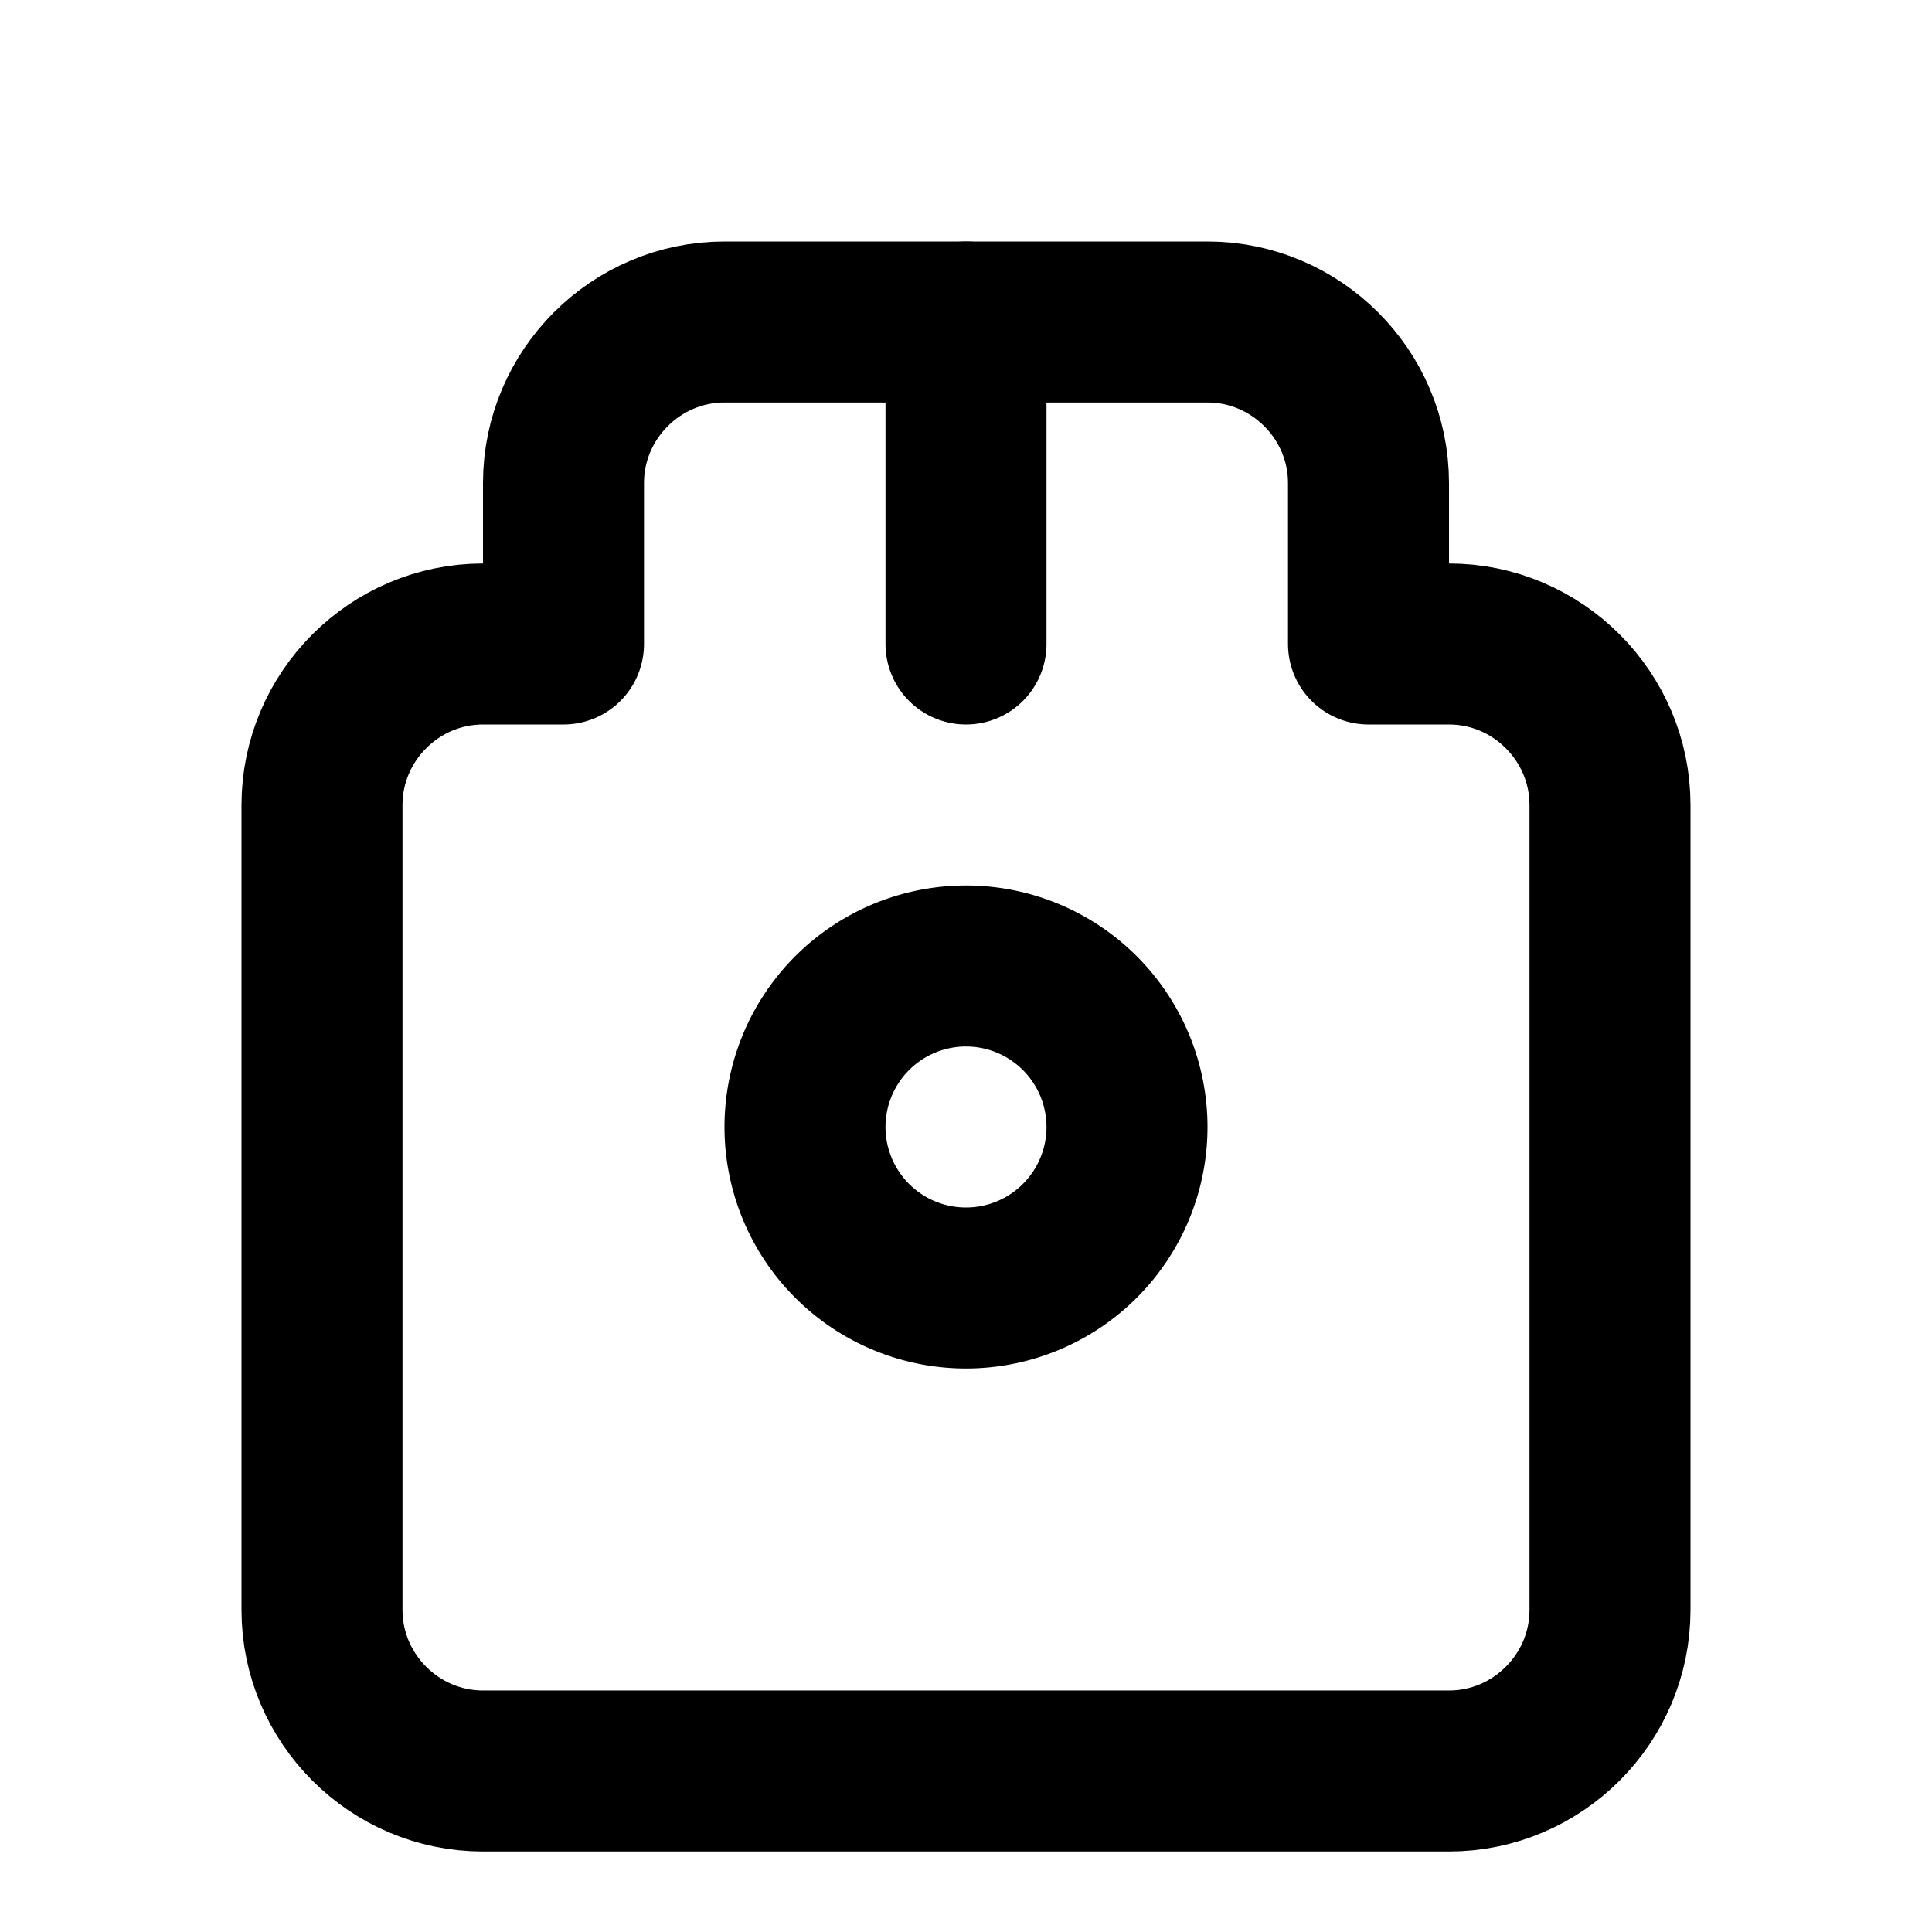 <svg xmlns="http://www.w3.org/2000/svg" width="24" height="24" viewBox="0 0 24 24" fill="none" stroke="currentColor" stroke-width="2" stroke-linecap="round" stroke-linejoin="round">
  <path d="M18 8h-1V6c0-1.1-.9-2-2-2H9c-1.1 0-2 .9-2 2v2H6c-1.1 0-2 .9-2 2v10c0 1.1.9 2 2 2h12c1.1 0 2-.9 2-2V10c0-1.1-.9-2-2-2z"/>
  <path d="M12 16a2 2 0 1 0 0-4 2 2 0 0 0 0 4z"/>
  <path d="M12 4v4"/>
</svg>